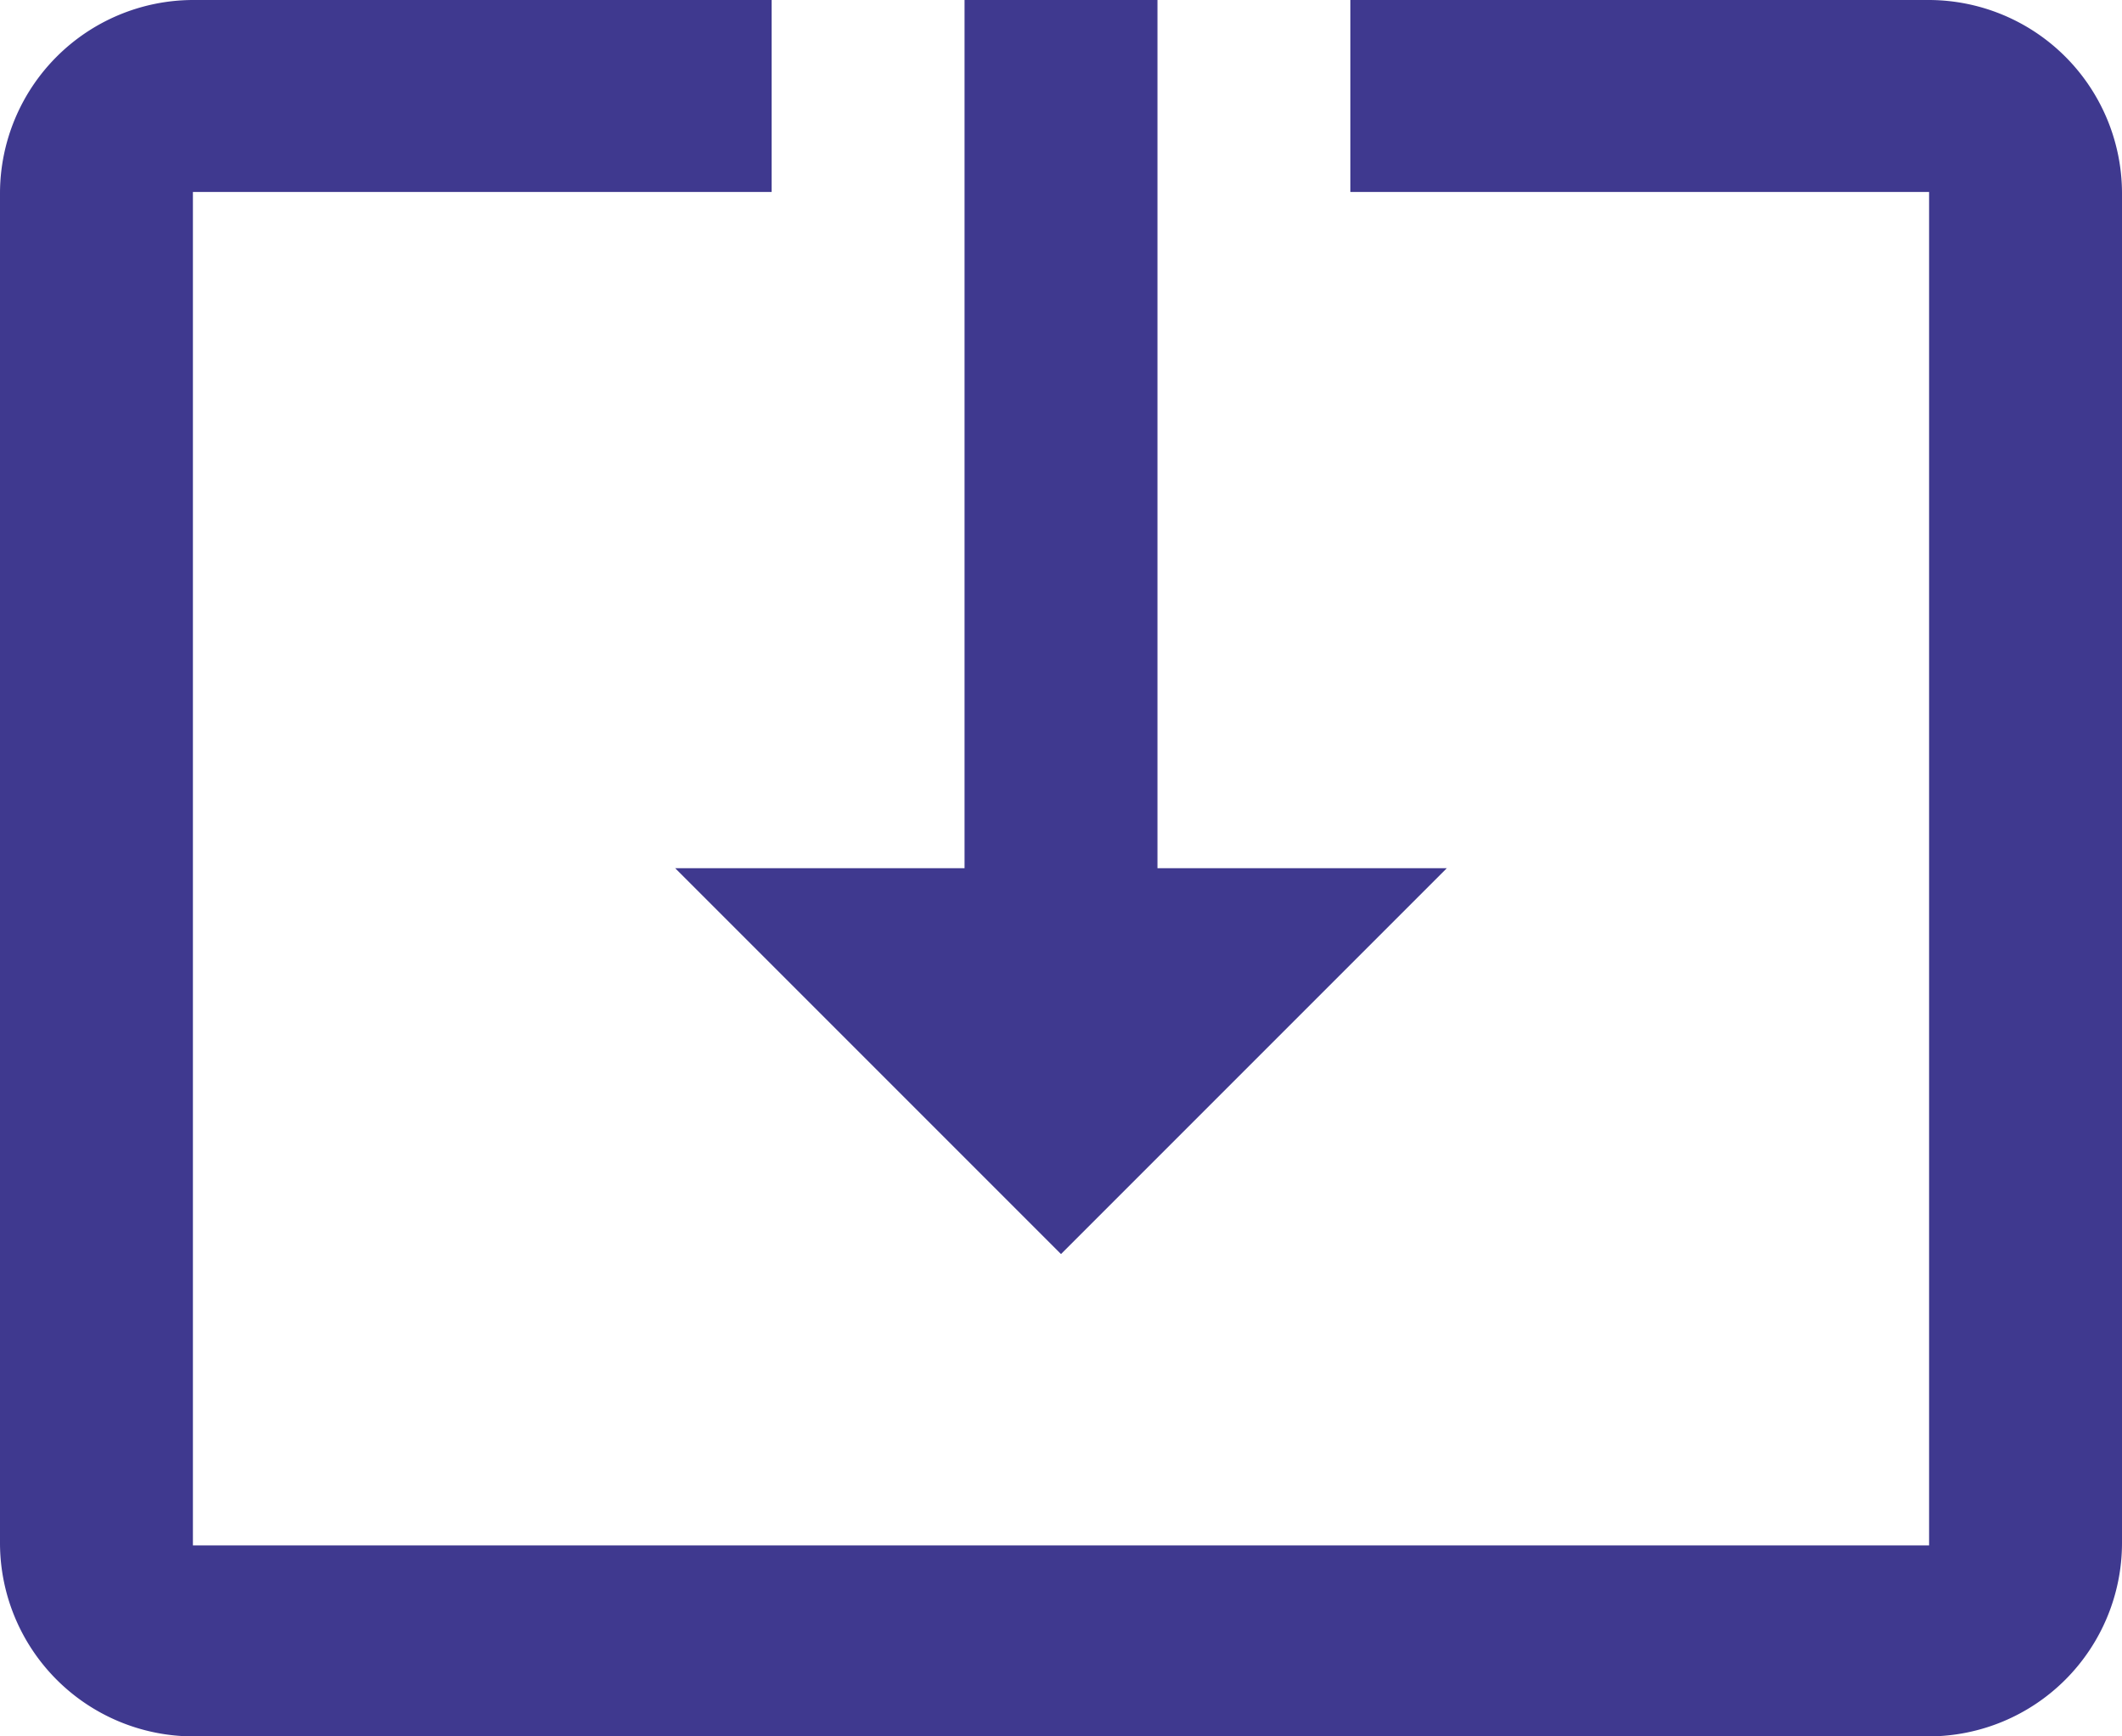 <svg xmlns="http://www.w3.org/2000/svg" width="50.38" height="41.22" viewBox="0 0 50.38 41.22">
  <g id="Group_987" data-name="Group 987" transform="translate(-396 -3812)">
    <path id="Icon_material-system-update-alt" data-name="Icon material-system-update-alt" d="M26.69,35.02l9.16-9.16H28.98V5.25H24.4V25.86H17.53ZM47.3,5.25H33.56V9.807H47.3V41.936H6.08V9.807H19.82V5.25H6.08A4.594,4.594,0,0,0,1.5,9.83V41.89a4.594,4.594,0,0,0,4.58,4.58H47.3a4.594,4.594,0,0,0,4.58-4.58V9.83A4.594,4.594,0,0,0,47.3,5.25Z" transform="translate(394.5 3806.75)" fill="#3f398f"/>
  </g>
</svg>
